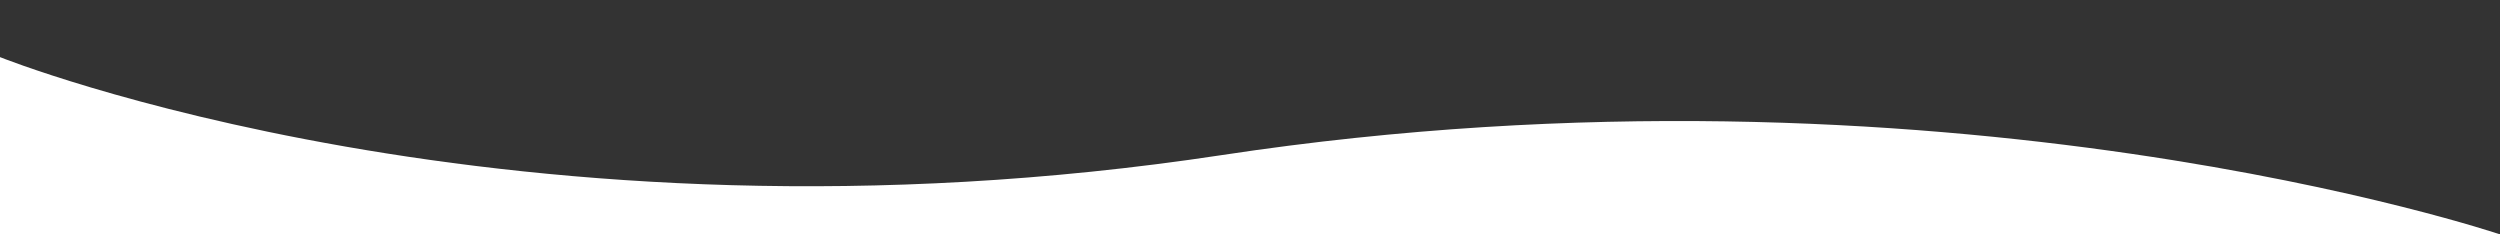 <svg xmlns="http://www.w3.org/2000/svg" viewBox="0 0 1600 150" preserveAspectRatio="none" width="100%" height="100%"><rect x="0" y="0" width="1600" height="150" fill="#333333" stroke="none"/><g id="Foreground"><path d="M0,150V36.55S327.73,168.14,782.07,99.24C1243,29.34,1600,150,1600,150Z" style="fill:#fff;fill-rule:evenodd"/></g></svg>